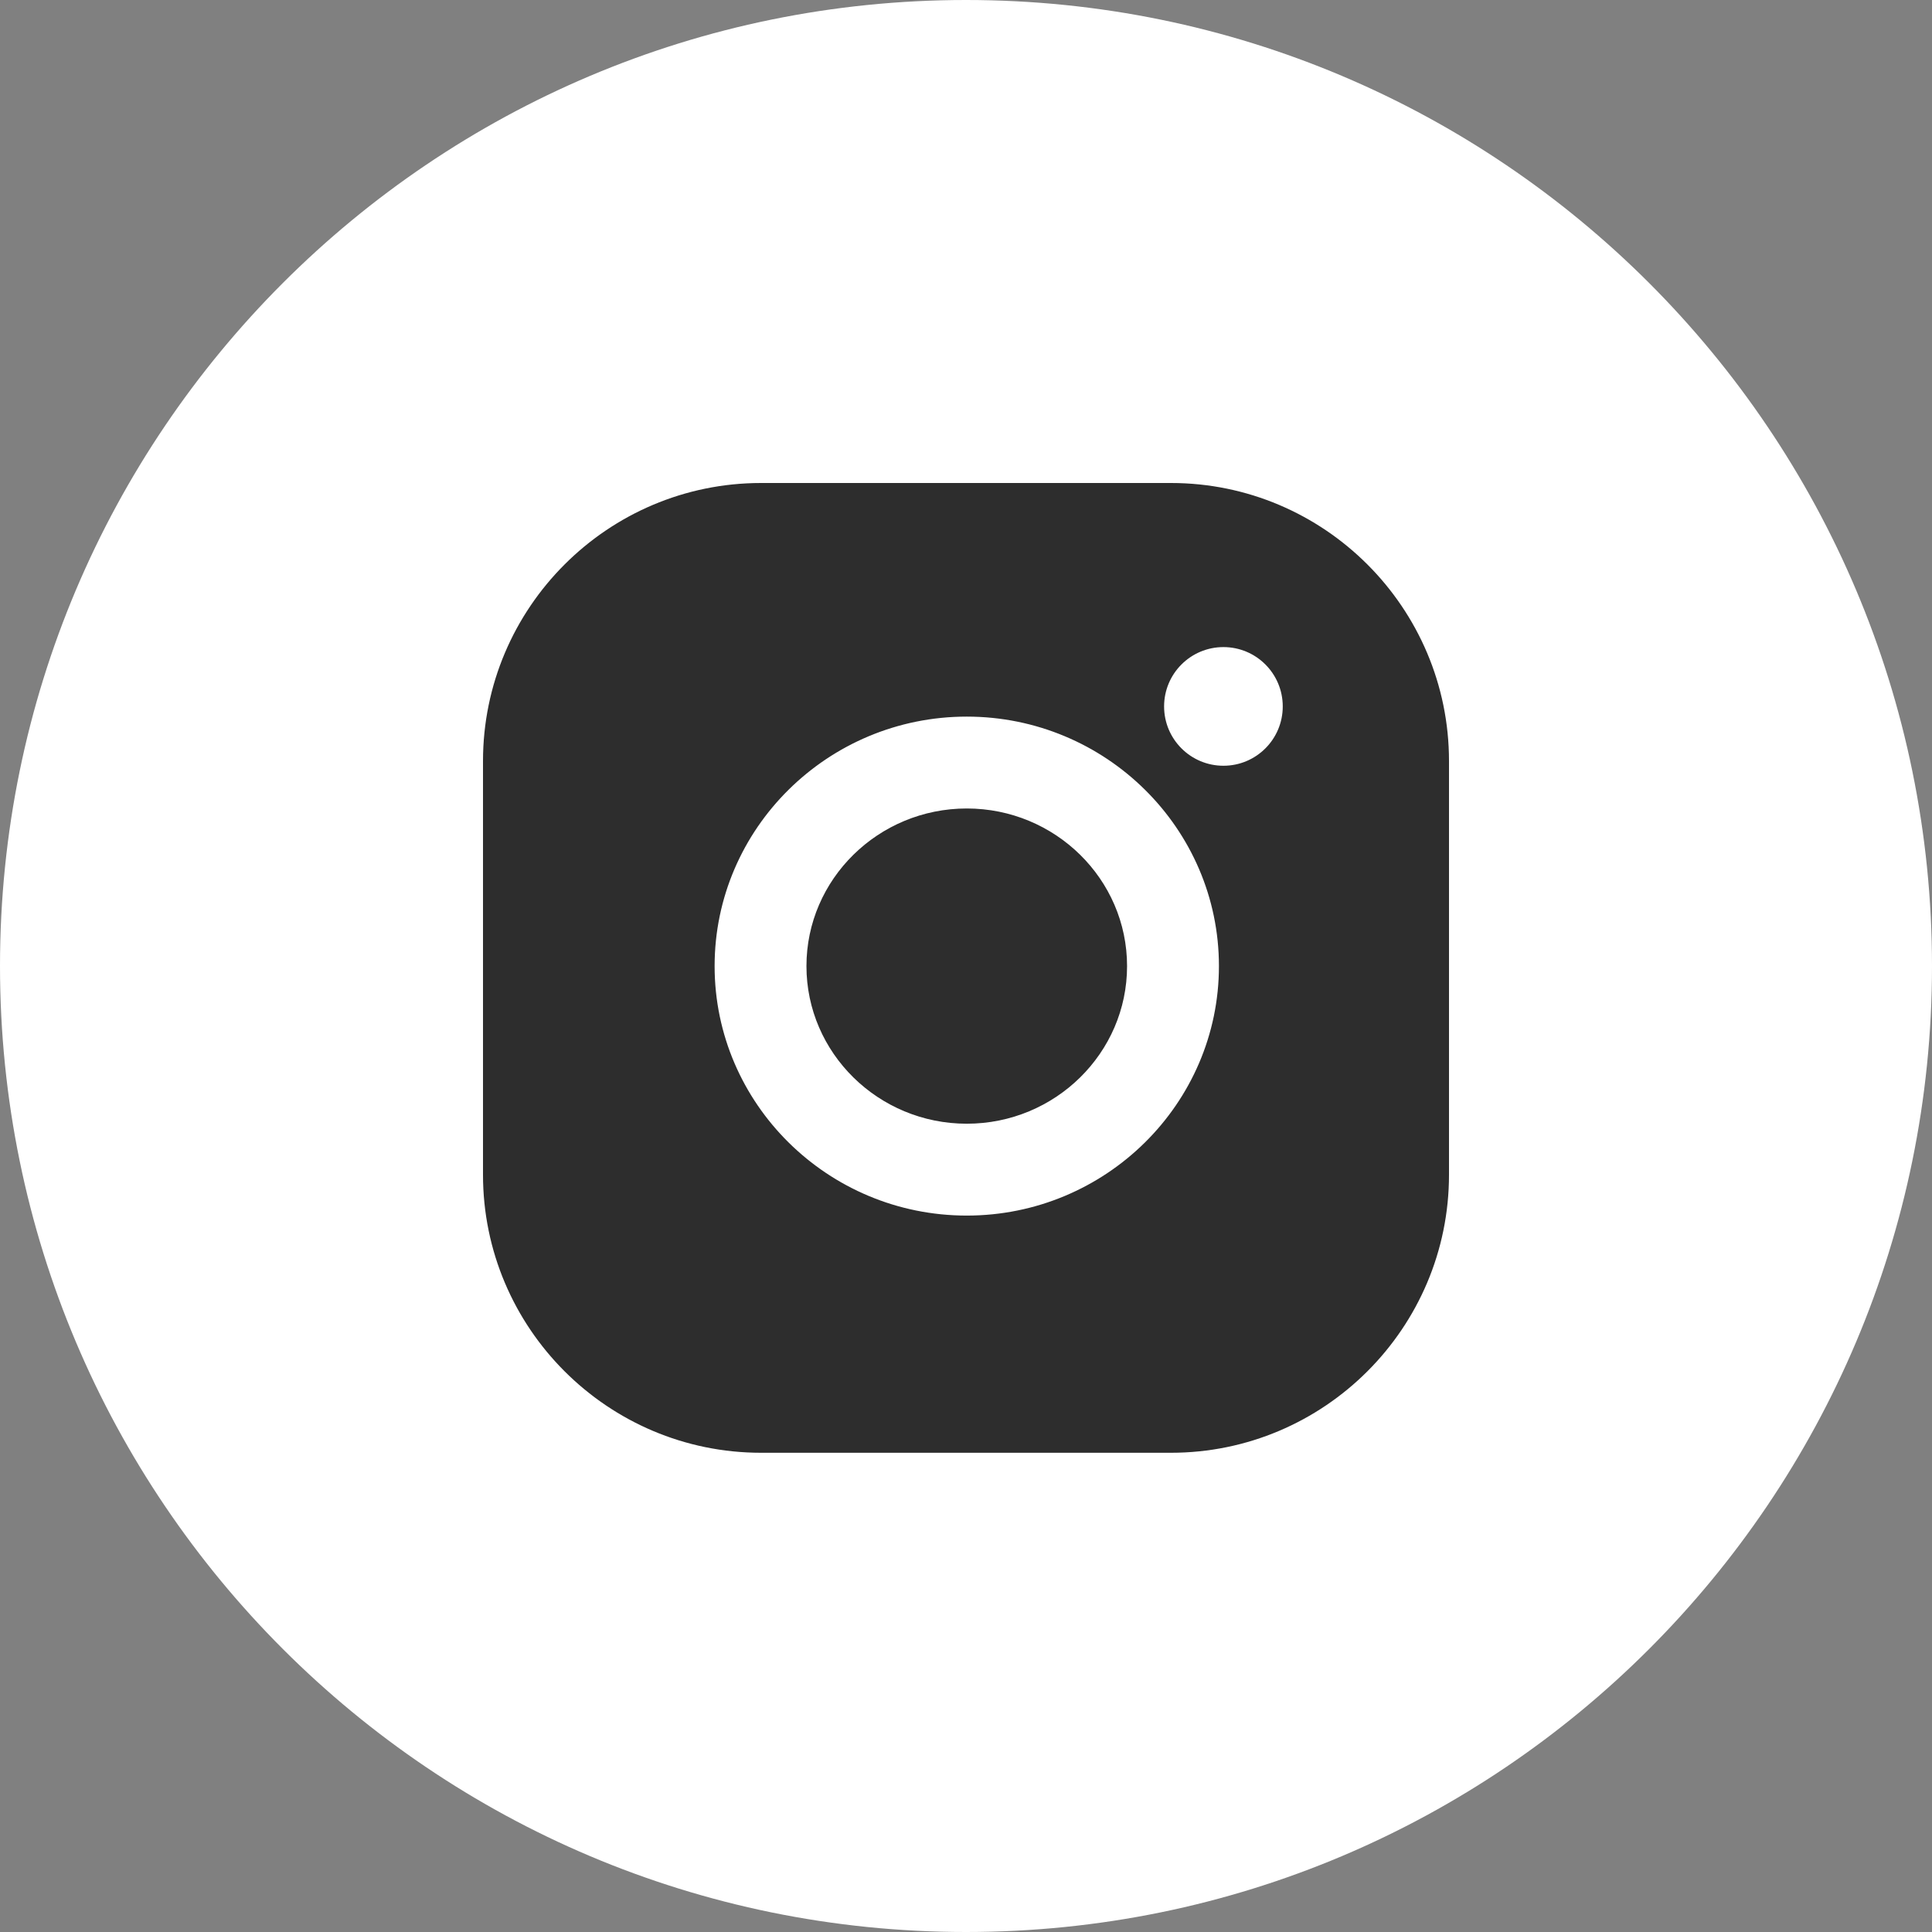 <?xml version="1.0" encoding="UTF-8"?> <svg xmlns="http://www.w3.org/2000/svg" width="60" height="60" viewBox="0 0 60 60" fill="none"><rect x="0" y="0" width="60" height="60" fill="#808080" stroke="none"/><g clip-path="url(#clip0_186_271)"><rect x="6" y="6" width="48" height="48" rx="19.2" fill="#2D2D2D"></rect><path fill-rule="evenodd" clip-rule="evenodd" d="M30 60C46.569 60 60 46.569 60 30C60 13.431 46.569 0 30 0C13.431 0 0 13.431 0 30C0 46.569 13.431 60 30 60ZM15 23.635C15 18.873 18.874 15 23.635 15H36.365C41.127 15 45 18.874 45 23.635V36.482C45 41.243 41.127 45.117 36.365 45.117H23.635C18.873 45.117 15 41.243 15 36.482V23.635ZM22.193 30.003C22.193 25.731 25.706 22.255 30.024 22.255C34.341 22.255 37.855 25.731 37.855 30.003C37.855 34.275 34.341 37.751 30.024 37.751C25.706 37.751 22.193 34.275 22.193 30.003ZM25.045 30.003C25.045 32.702 27.279 34.898 30.024 34.898C32.769 34.898 35.002 32.703 35.002 30.003C35.002 27.304 32.769 25.108 30.024 25.108C27.279 25.108 25.045 27.304 25.045 30.003ZM37.995 23.781C39.013 23.781 39.837 22.956 39.837 21.939C39.837 20.921 39.013 20.096 37.995 20.096C36.977 20.096 36.152 20.921 36.152 21.939C36.152 22.956 36.977 23.781 37.995 23.781Z" fill="white"></path></g><defs><clipPath id="clip0_186_271"><rect width="60" height="60" fill="white"></rect></clipPath></defs></svg> 